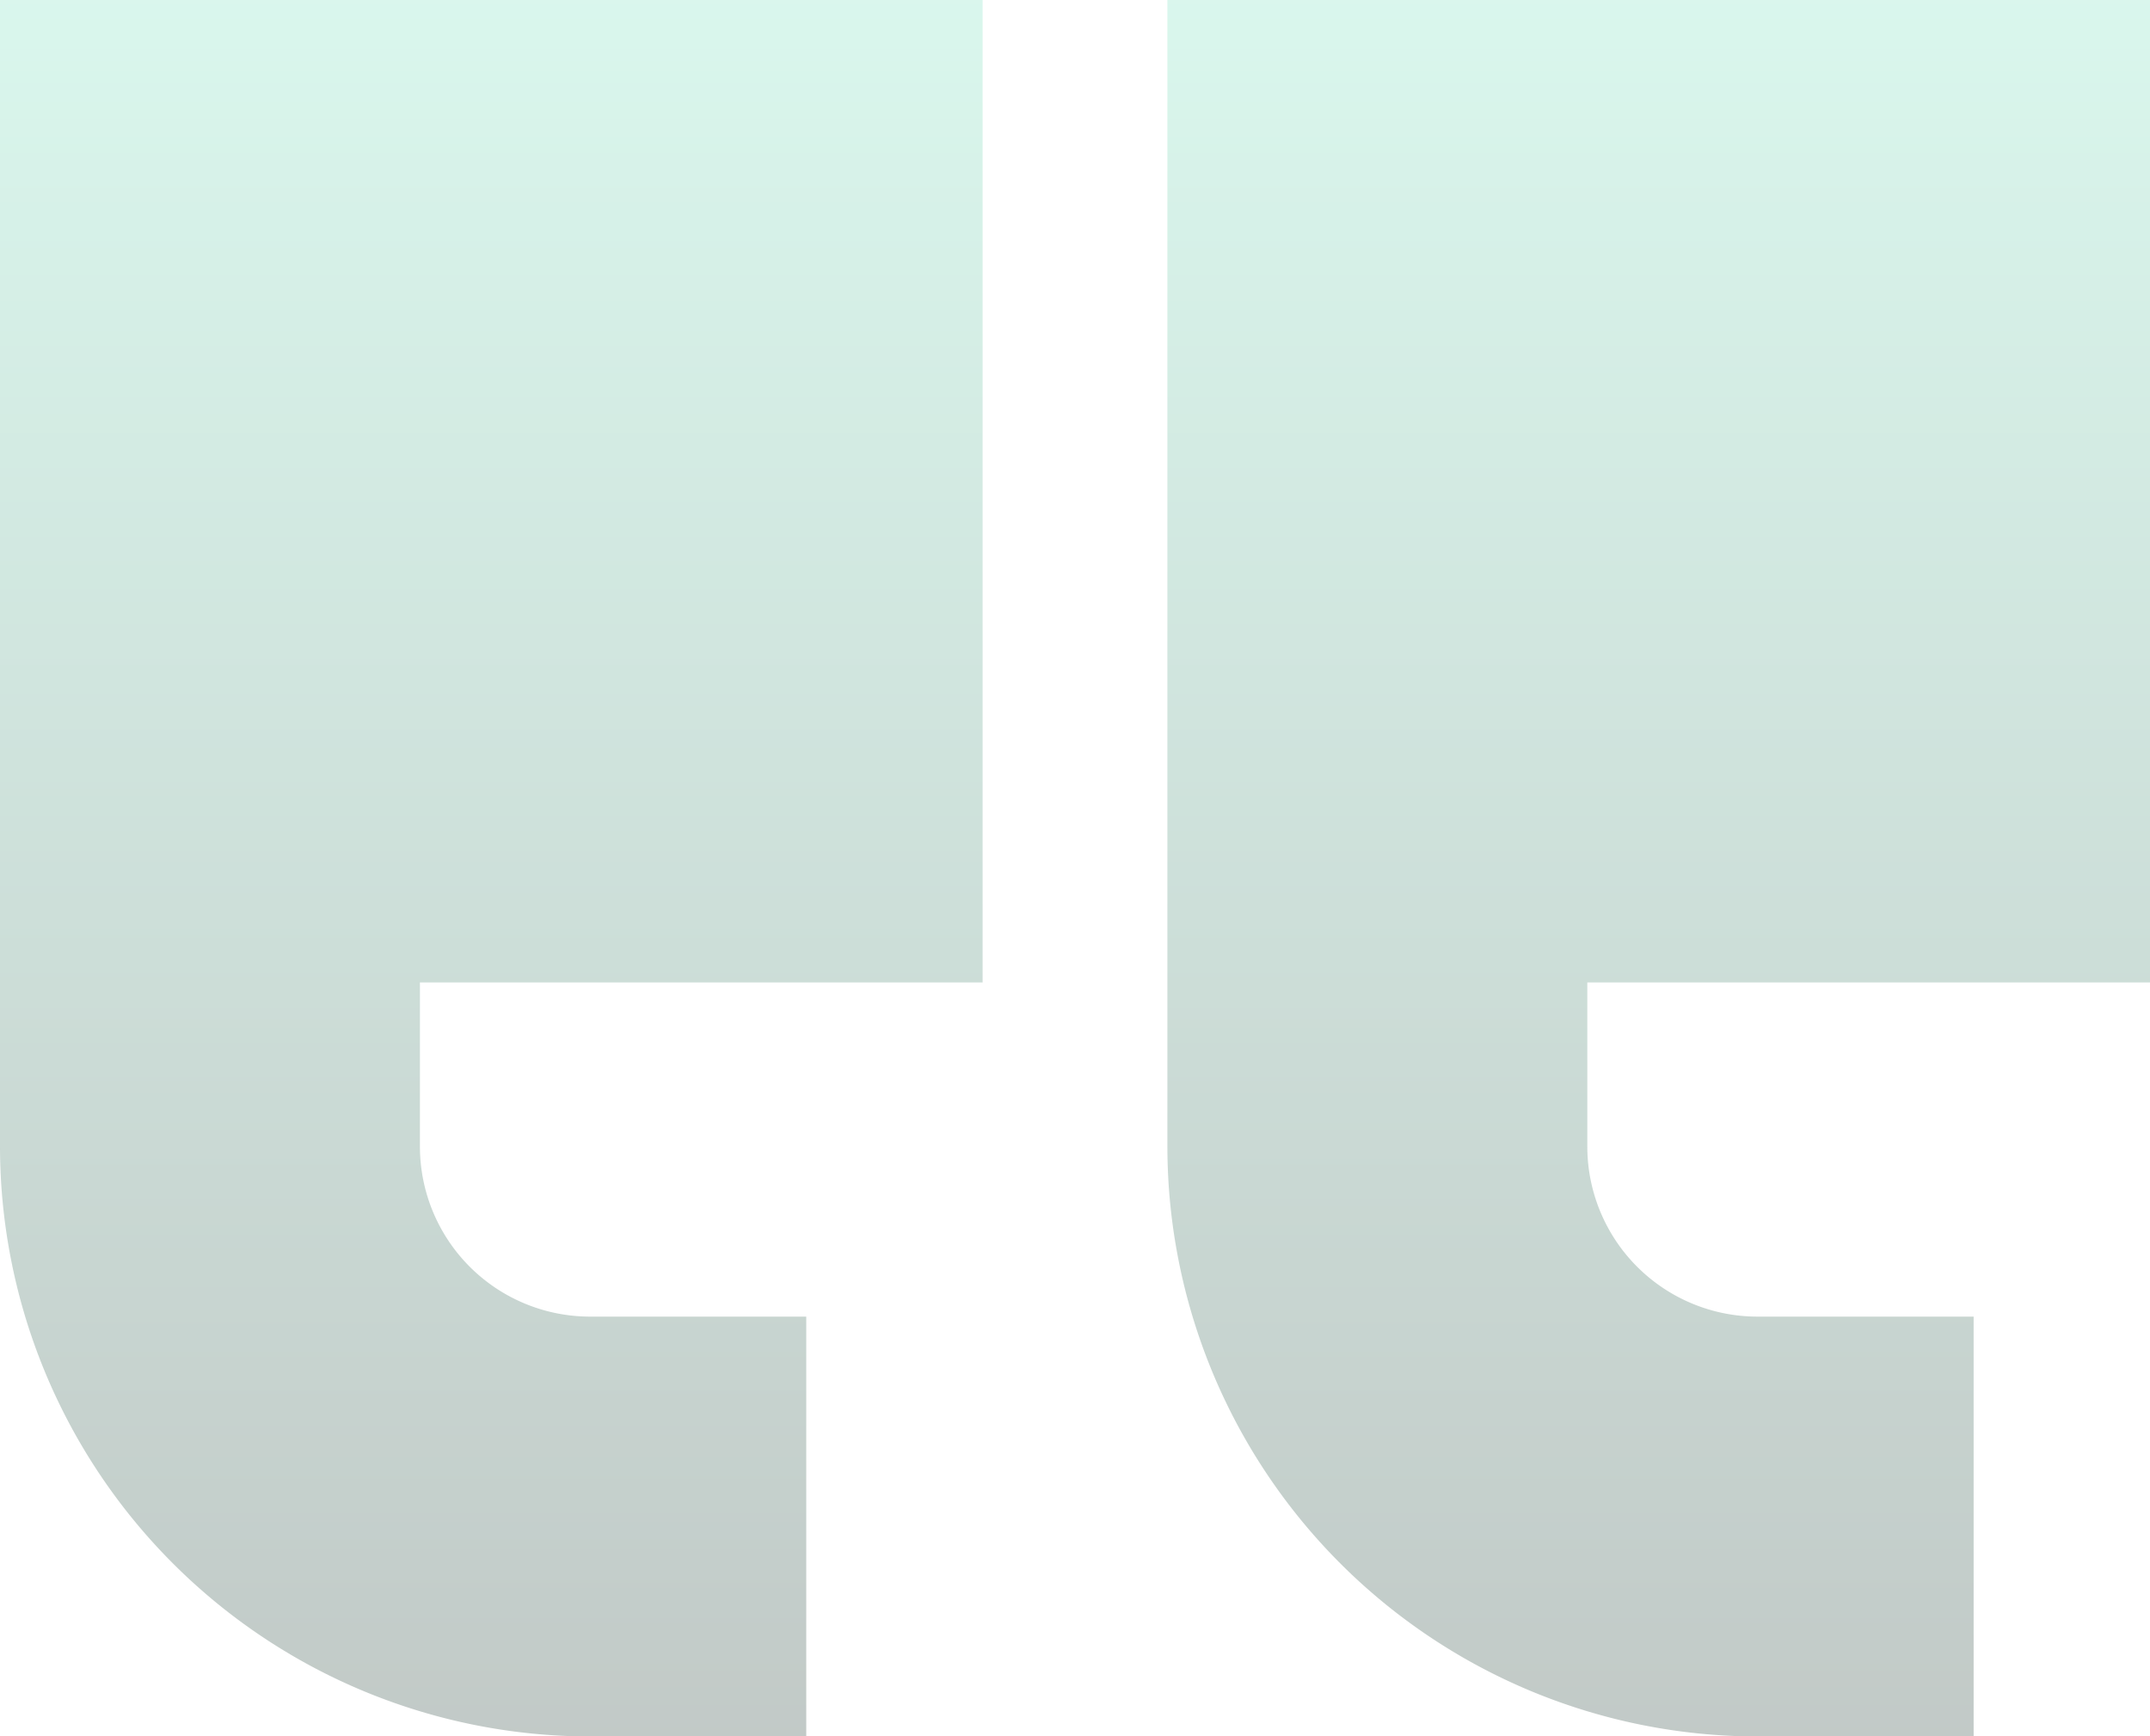 <svg xmlns="http://www.w3.org/2000/svg" xmlns:xlink="http://www.w3.org/1999/xlink" width="168" height="135.709" viewBox="0 0 168 135.709"><defs><linearGradient id="linear-gradient" x1="0.5" x2="0.5" y2="1.218" gradientUnits="objectBoundingBox"><stop offset="0" stop-color="#acedd7"></stop><stop offset="1" stop-color="#6b7270"></stop></linearGradient></defs><g id="Grupo_32" data-name="Grupo 32" opacity="0.45"><path id="Caminho_18" data-name="Caminho 18" d="M76.781,76.781H32.813V89.607A13.3,13.3,0,0,0,46.1,102.9H63v32.813H46.1A46.153,46.153,0,0,1,0,89.607V0H76.781Zm0,0" transform="translate(91.219 0)" fill="url(#linear-gradient)"></path><path id="Caminho_19" data-name="Caminho 19" d="M354.781,0V76.781H310.813V89.607A13.3,13.3,0,0,0,324.1,102.9H341v32.813H324.1a46.153,46.153,0,0,1-46.1-46.1V0Zm0,0" transform="translate(-278 0)" fill="url(#linear-gradient)"></path></g></svg>